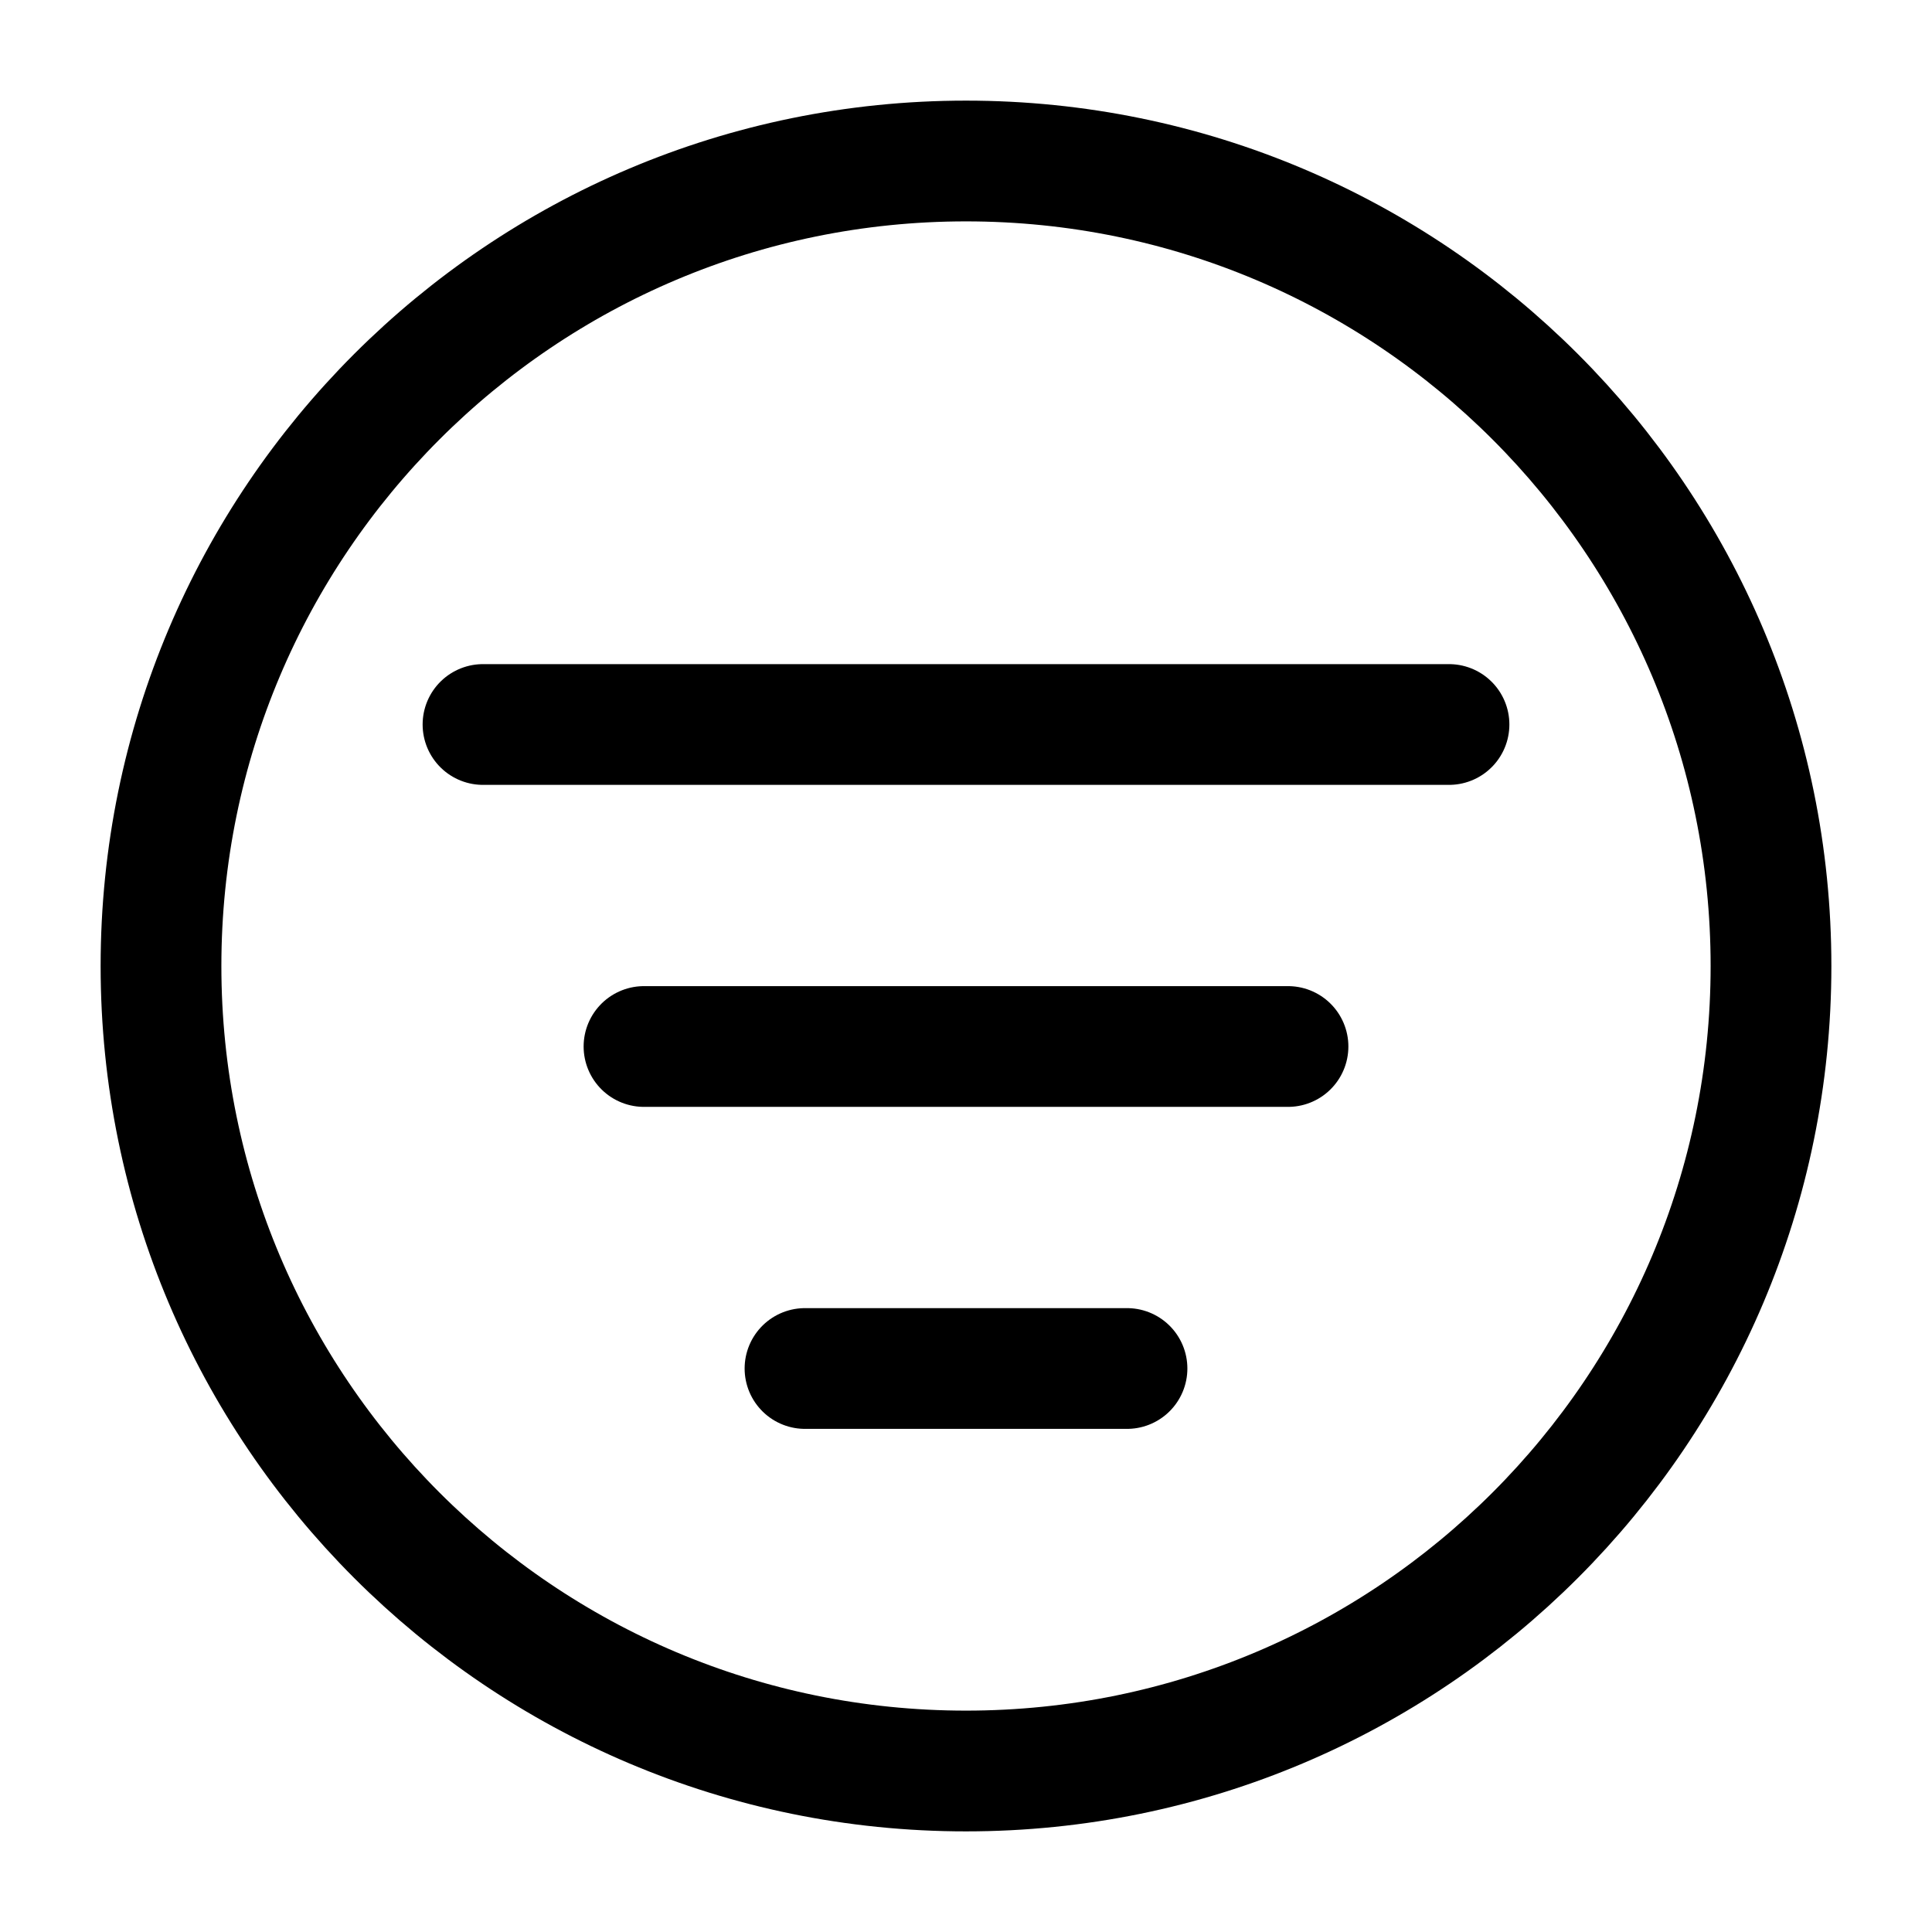 <svg width="24" height="24" viewBox="0 0 24 24" stroke-width="1.5" fill="none" xmlns="http://www.w3.org/2000/svg">
<path d="M6 9L18 9" stroke="currentColor" stroke-linecap="round" stroke-linejoin="round"/>
<path d="M8 13L16 13" stroke="currentColor" stroke-linecap="round" stroke-linejoin="round"/>
<path d="M10 17L14 17" stroke="currentColor" stroke-linecap="round" stroke-linejoin="round"/>
<path d="M12 22C6.477 22 2 17.523 2 12C2 6.477 6.477 2 12 2C17.523 2 22 6.477 22 12C22 17.523 17.523 22 12 22Z" stroke="currentColor" stroke-linecap="round" stroke-linejoin="round"/>
</svg>
